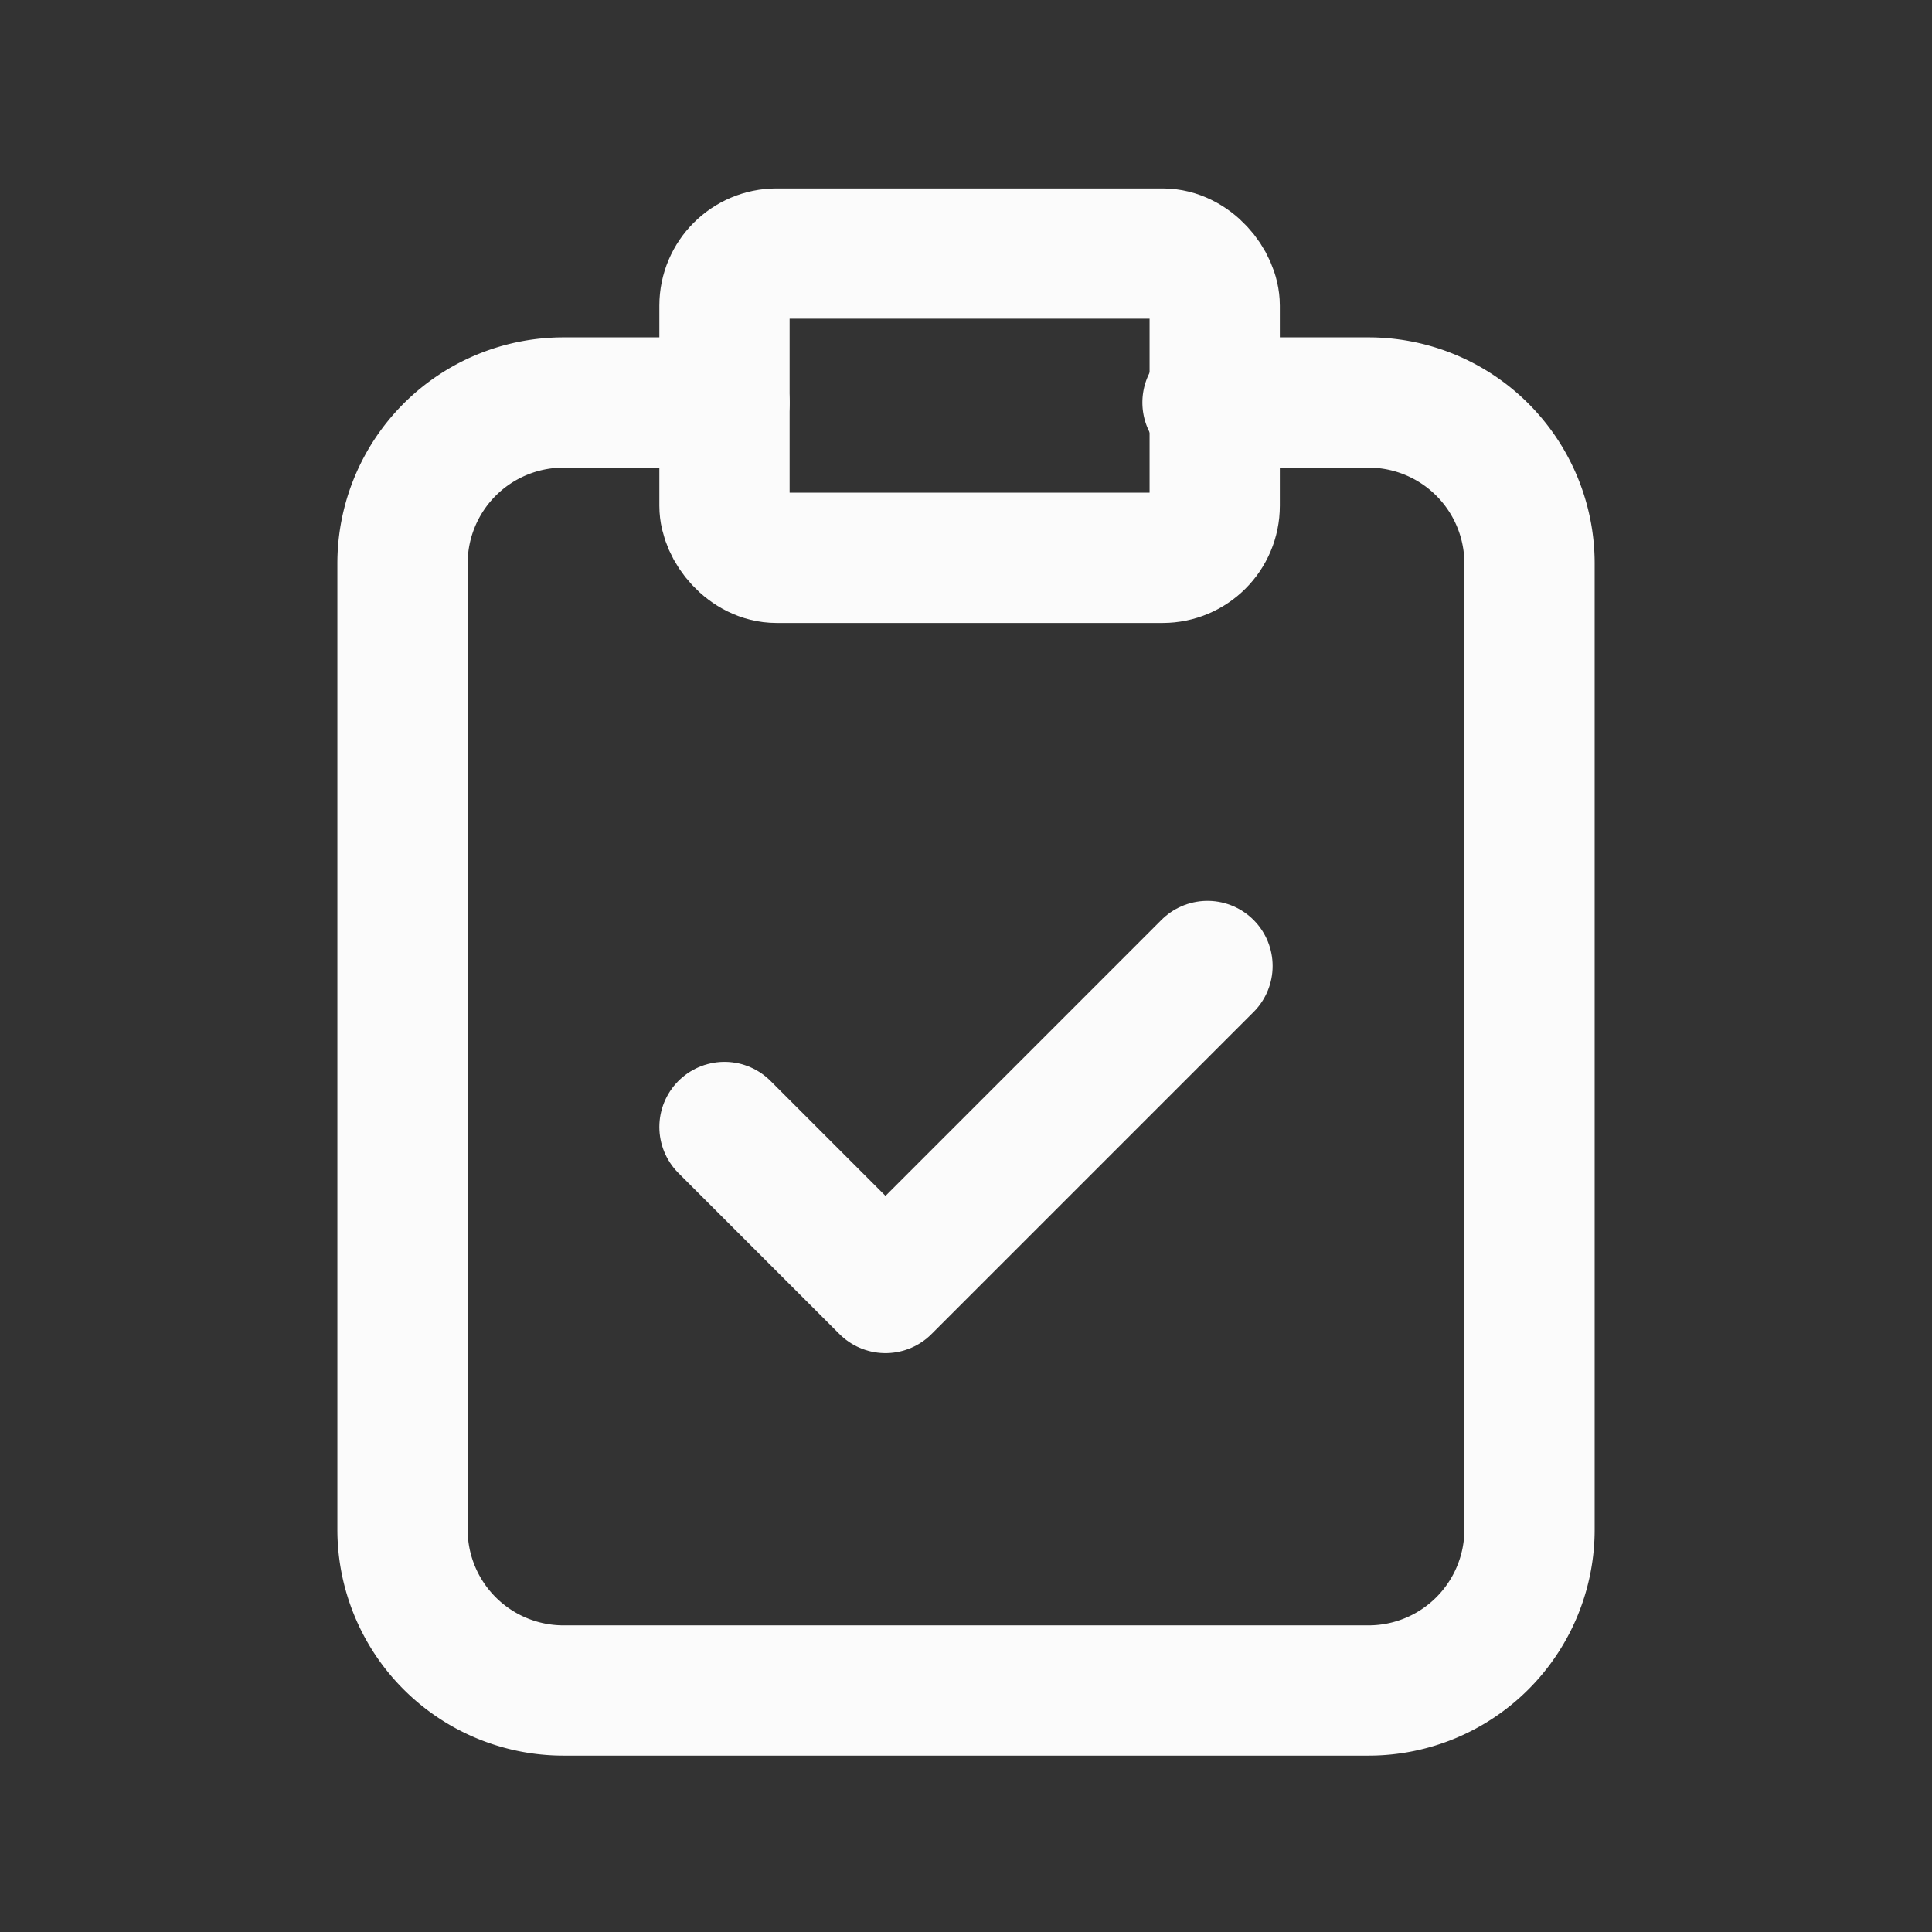<svg id="clipboard-check" xmlns="http://www.w3.org/2000/svg" width="74.159" height="74.159" viewBox="0 0 74.159 74.159">
  <rect x="0" y="0" width="74.159" height="74.159" fill="#333333" stroke="none"/>
  <path id="Path_11" data-name="Path 11" d="M0,0H74.159V74.159H0Z" fill="none"/>
  <path id="Path_12" data-name="Path 12" d="M17.36,5H11.18A6.18,6.18,0,0,0,5,11.18V48.259a6.18,6.18,0,0,0,6.18,6.18h30.9a6.18,6.18,0,0,0,6.18-6.18V11.18A6.18,6.18,0,0,0,42.079,5H35.9" transform="translate(10.45 10.45)" fill="none" stroke="#fbfbfb" stroke-linecap="round" stroke-linejoin="round" stroke-width="5"/>
  <rect id="Rectangle_18" data-name="Rectangle 18" width="18.817" height="11.679" rx="2" transform="translate(27.809 9.733)" fill="none" stroke="#fbfbfb" stroke-linecap="round" stroke-linejoin="round" stroke-width="5"/>
  <path id="Path_13" data-name="Path 13" d="M9,18.18l6.18,6.18L27.54,12" transform="translate(18.809 25.079)" fill="none" stroke="#fbfbfb" stroke-linecap="round" stroke-linejoin="round" stroke-width="5"/>
</svg>

